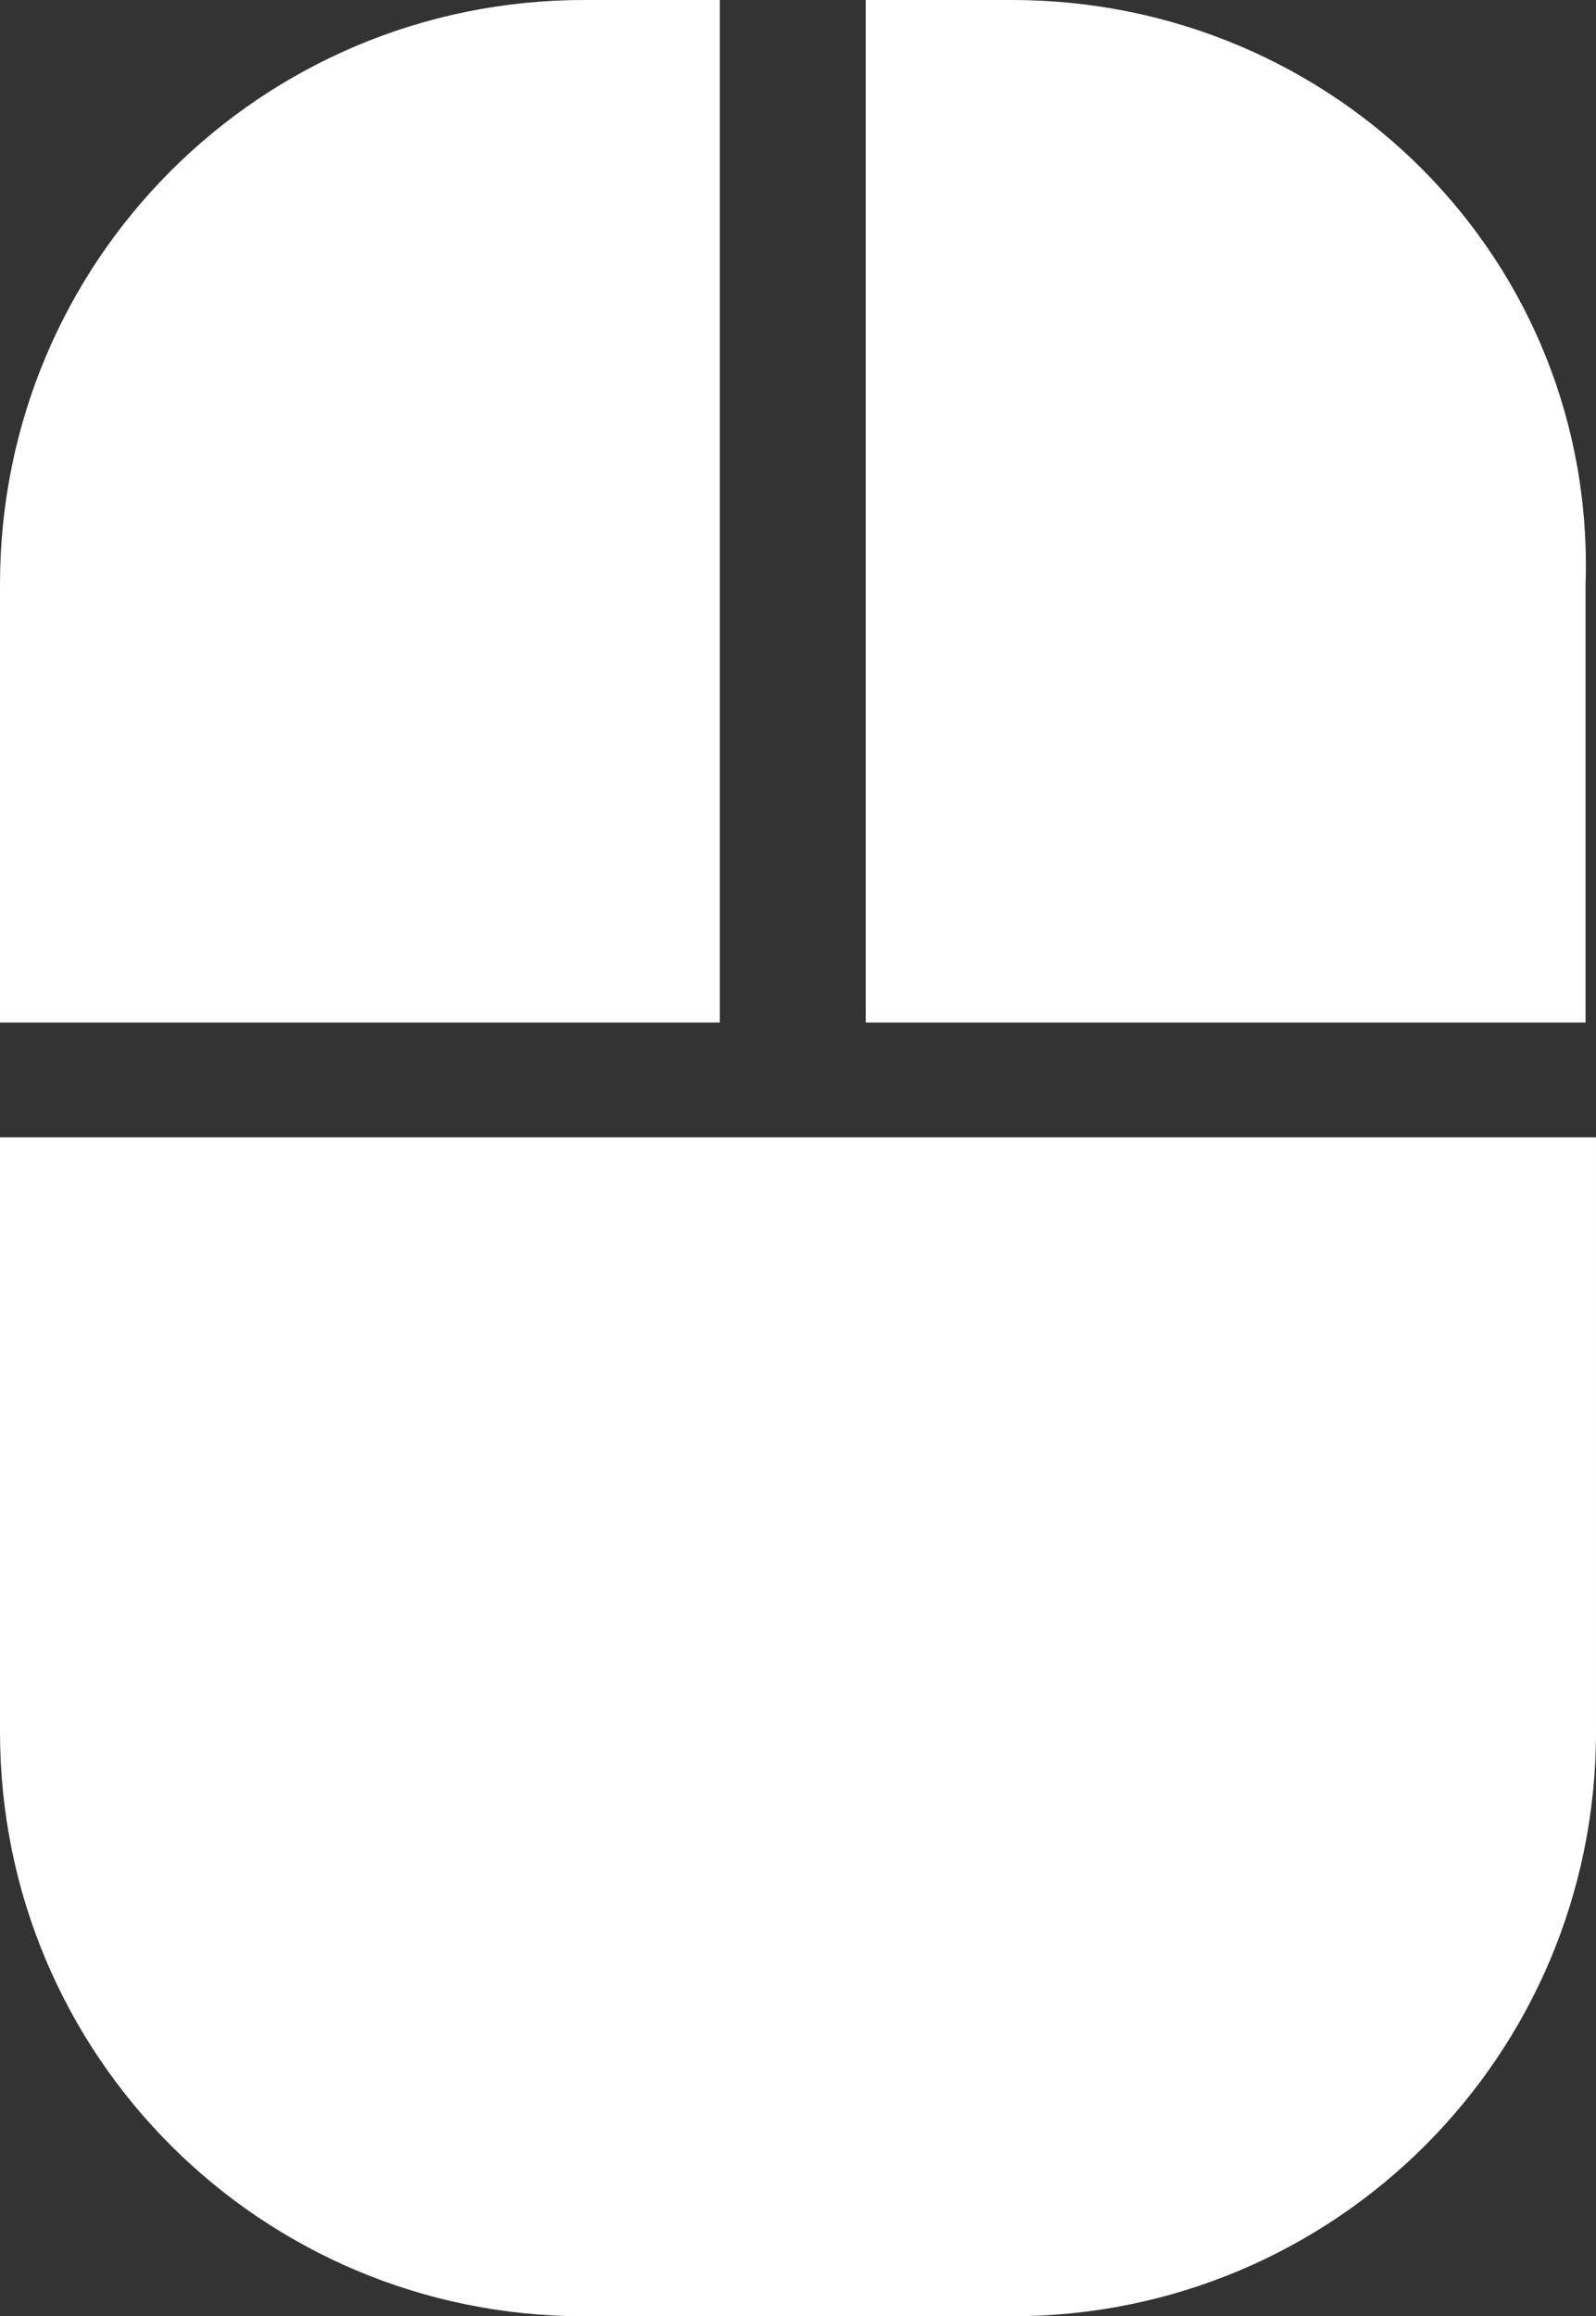 <?xml version="1.0" encoding="utf-8"?>
<!-- Generator: Adobe Illustrator 22.1.0, SVG Export Plug-In . SVG Version: 6.00 Build 0)  -->
<svg version="1.0" id="Ebene_1" xmlns="http://www.w3.org/2000/svg" xmlns:xlink="http://www.w3.org/1999/xlink" x="0px" y="0px"
	 viewBox="0 0 15.3 22.2" style="enable-background:new 0 0 15.3 22.2;" xml:space="preserve">
<rect x="0" y="0" width="15.3" height="22.2" fill="#333333" stroke="none"/>
<style type="text/css">
	.st0{fill-rule:evenodd;clip-rule:evenodd;fill:#FFFFFF;}
</style>
<g>
	<defs>
		<rect id="SVGID_1_" x="-15.7" y="-14.2" width="48" height="48"/>
	</defs>
	<clipPath id="SVGID_2_">
		<use xlink:href="#SVGID_1_"  style="overflow:visible;"/>
	</clipPath>
</g>
<g>
	<path class="st0" d="M0,16.6c0,3.1,2.5,5.6,5.6,5.6h4.1c3.1,0,5.6-2.5,5.6-5.6v-5.7H0V16.6z"/>
	<path class="st0" d="M6.9,0H5.6C2.5,0,0,2.5,0,5.6v4.2h6.9V0z"/>
	<path class="st0" d="M9.7,0H8.3v9.8h6.9V5.6C15.3,2.5,12.8,0,9.7,0z"/>
</g>
</svg>
